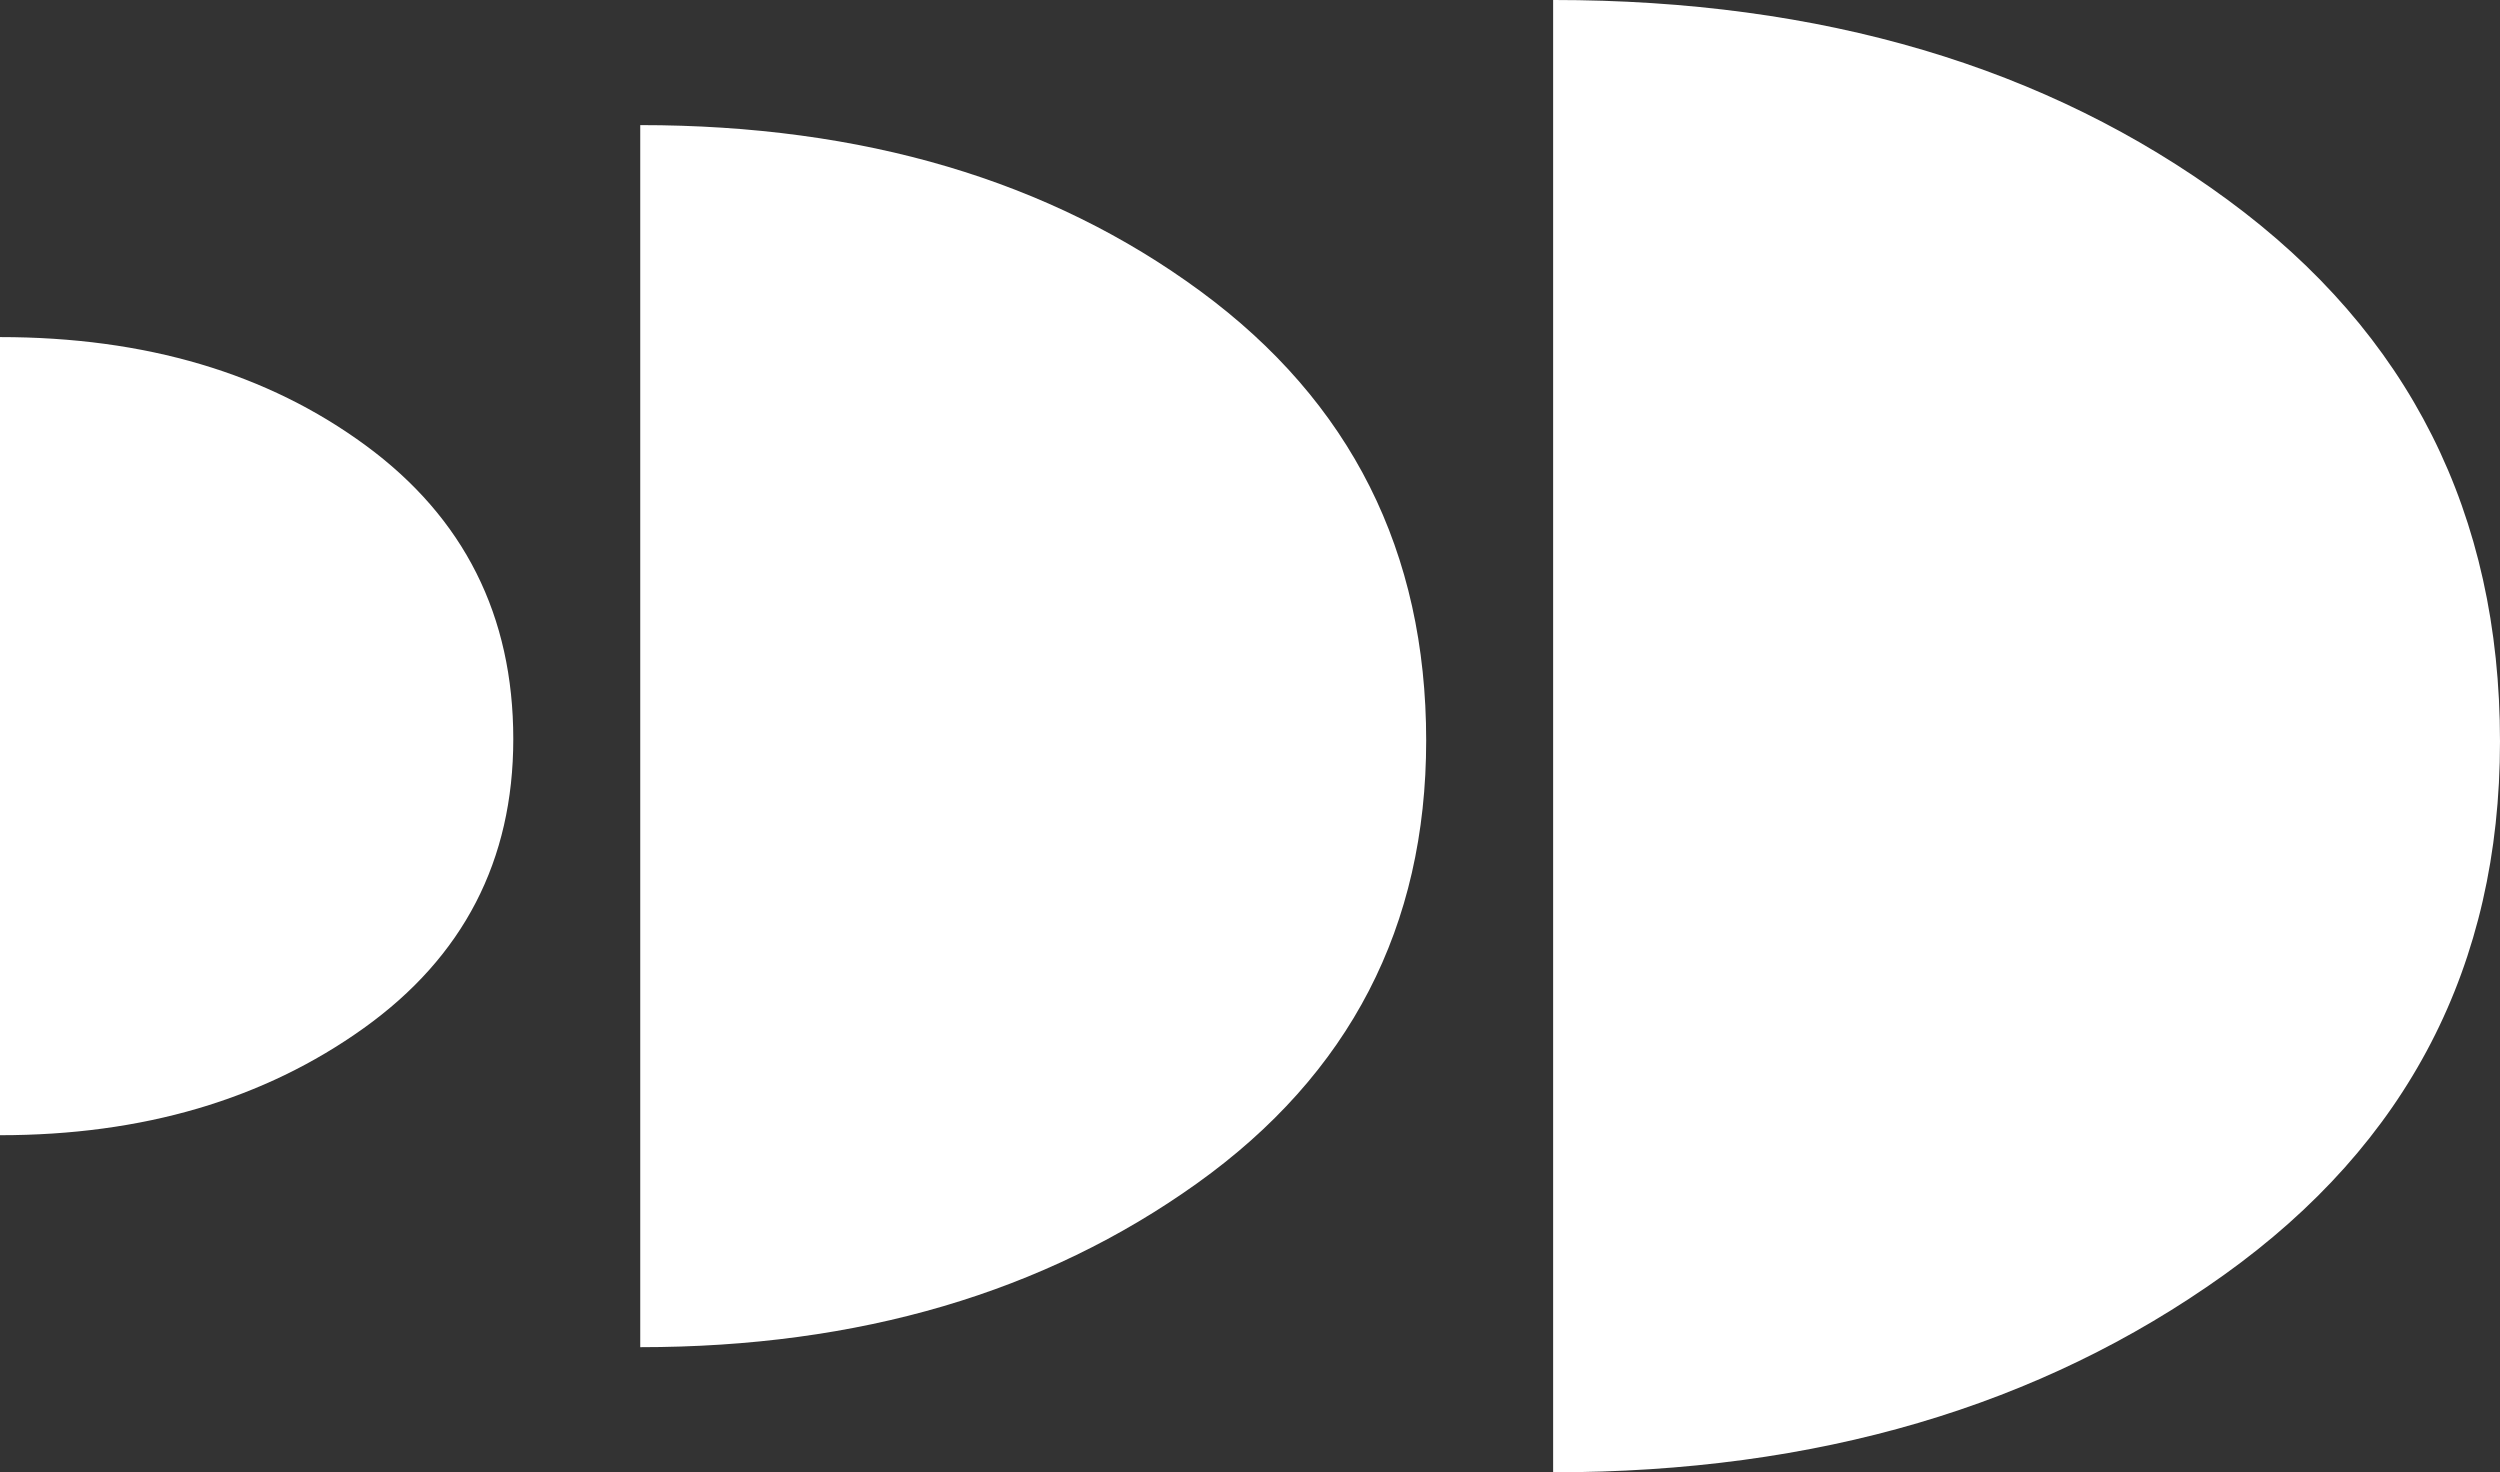 <?xml version="1.0" encoding="UTF-8"?> <svg xmlns="http://www.w3.org/2000/svg" xmlns:xlink="http://www.w3.org/1999/xlink" id="Group_102" data-name="Group 102" width="1468.509" height="864.833" viewBox="0 0 1468.509 864.833"><rect x="0" y="0" width="1468.509" height="864.833" fill="#333333" stroke="none"/><defs><clipPath id="clip-path"><rect id="Rectangle_115" data-name="Rectangle 115" width="1468.509" height="864.834" fill="#fff"></rect></clipPath></defs><g id="Group_97" data-name="Group 97" clip-path="url(#clip-path)"><path id="Path_82" data-name="Path 82" d="M0,378.508v121.46q125.691,0,213.6-62.847t87.907-169.863q0-108.707-86.629-172.412T0,31.147v121.46" transform="translate(0 166.859)" fill="#fff"></path><path id="Path_83" data-name="Path 83" d="M59.159,543.431V729.41q192.45,0,327.063-96.234,134.6-96.216,134.6-260.09,0-166.446-132.648-263.987T59.159,11.56V197.539" transform="translate(316.924 61.929)" fill="#fff"></path><path id="Path_84" data-name="Path 84" d="M143.51,640.781V864.839q231.852,0,394.035-115.935Q699.7,632.978,699.7,435.547q0-200.517-159.806-318.036T143.51,0V224.057" transform="translate(768.805 -0.005)" fill="#fff"></path></g></svg> 